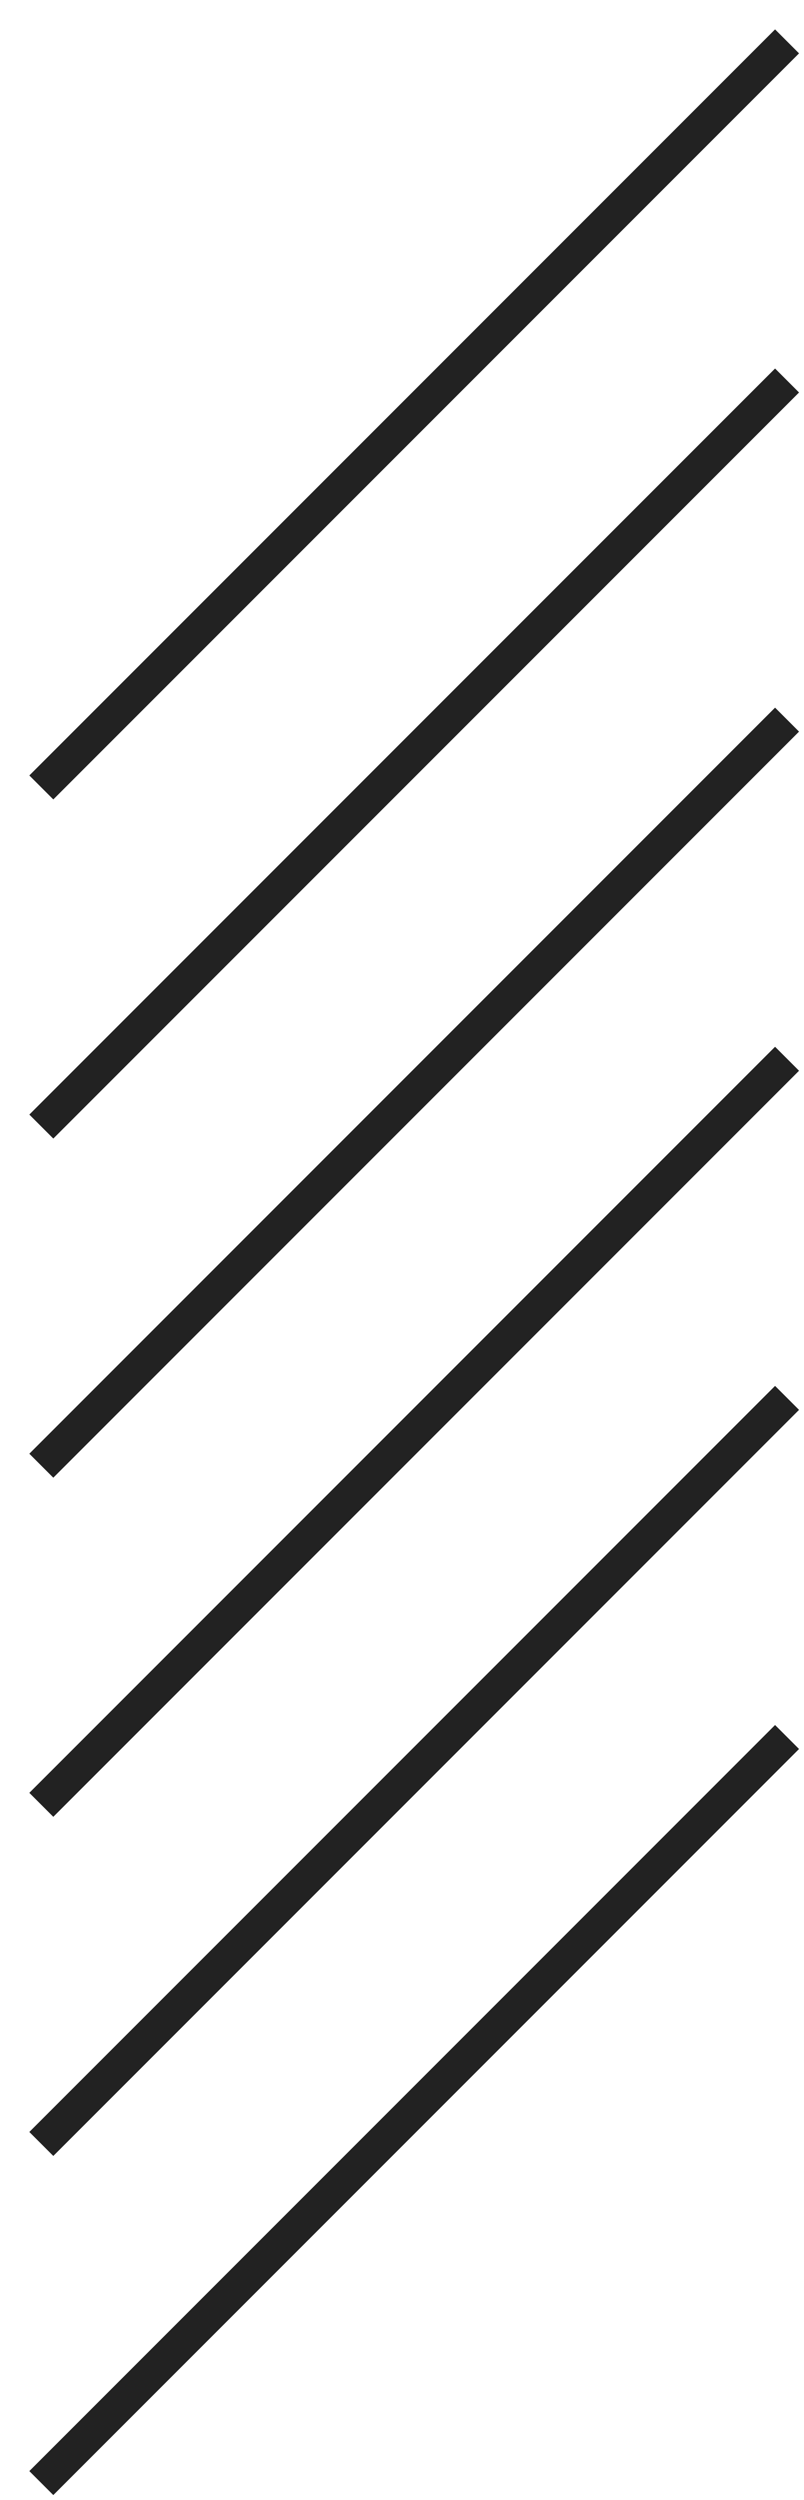 <svg id="deco_feature01.svg" xmlns="http://www.w3.org/2000/svg" width="23.719" height="73.72" viewBox="0 0 23.719 73.72">
  <defs>
    <style>
      .cls-1 {
        fill: none;
        stroke: #222;
        stroke-width: 1px;
        fill-rule: evenodd;
      }
    </style>
  </defs>
  <path id="シェイプ_961" data-name="シェイプ 961" class="cls-1" d="M372,3578l-22,22" transform="translate(-348.781 -3526.78)"/>
  <path id="シェイプ_961-2" data-name="シェイプ 961" class="cls-1" d="M372,3568l-22,22" transform="translate(-348.781 -3526.78)"/>
  <path id="シェイプ_961-3" data-name="シェイプ 961" class="cls-1" d="M372,3558l-22,22" transform="translate(-348.781 -3526.78)"/>
  <path id="シェイプ_961-4" data-name="シェイプ 961" class="cls-1" d="M372,3548l-22,22" transform="translate(-348.781 -3526.78)"/>
  <path id="シェイプ_961-5" data-name="シェイプ 961" class="cls-1" d="M372,3538l-22,22" transform="translate(-348.781 -3526.78)"/>
  <path id="シェイプ_961-6" data-name="シェイプ 961" class="cls-1" d="M372,3528l-22,22" transform="translate(-348.781 -3526.78)"/>
</svg>
